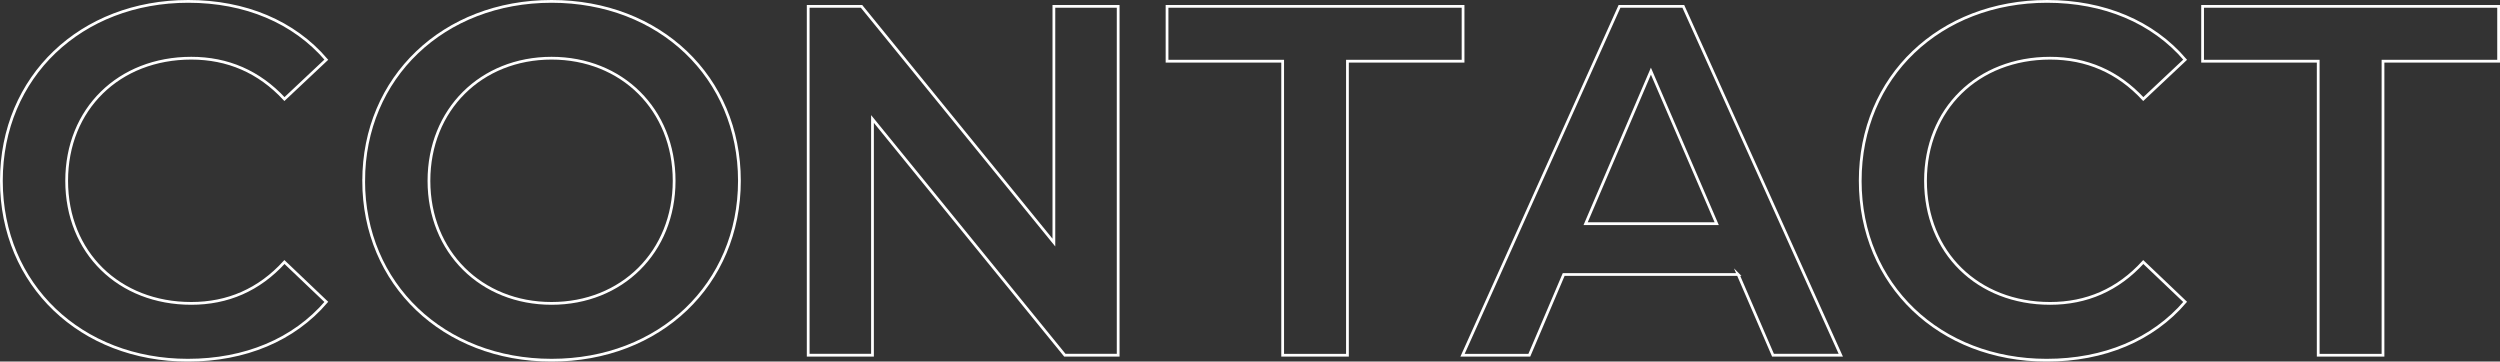 <?xml version="1.0" encoding="UTF-8"?>
<svg id="_レイヤー_2" data-name="レイヤー 2" xmlns="http://www.w3.org/2000/svg" viewBox="0 0 902.97 130.59">
  <rect x="0" y="0" width="902.97" height="130.59" fill="#333333" stroke="none"/>
  <defs>
    <style>
      .cls-1 {
        fill: none;
        stroke: #fff;
        stroke-miterlimit: 10;
      }
    </style>
  </defs>
  <g id="_レイヤー_1-2" data-name="レイヤー 1">
    <g>
      <path class="cls-1" d="M.5,65.3C.5,27.68,29.3.5,68,.5c20.52,0,38.16,7.38,49.86,21.06l-15.12,14.22c-9.18-9.9-20.52-14.76-33.66-14.76-26.1,0-45,18.36-45,44.28s18.9,44.28,45,44.28c13.14,0,24.48-4.86,33.66-14.94l15.12,14.4c-11.7,13.68-29.34,21.06-50.04,21.06C29.3,130.09.5,102.92.5,65.3Z"/>
      <path class="cls-1" d="M131.36,65.3C131.36,28.04,160.16.5,199.21.5s67.86,27.36,67.86,64.8-28.8,64.8-67.86,64.8-67.86-27.54-67.86-64.8ZM243.49,65.3c0-25.74-18.9-44.28-44.28-44.28s-44.28,18.54-44.28,44.28,18.9,44.28,44.28,44.28,44.28-18.54,44.28-44.28Z"/>
      <path class="cls-1" d="M403.87,2.3v126h-19.26l-69.48-85.32v85.32h-23.22V2.3h19.26l69.48,85.32V2.3h23.22Z"/>
      <path class="cls-1" d="M463.28,22.1h-41.76V2.3h106.92v19.8h-41.76v106.2h-23.4V22.1Z"/>
      <path class="cls-1" d="M627.79,99.14h-63l-12.42,29.16h-24.12L584.95,2.3h23.04l56.88,126h-24.48l-12.6-29.16ZM620.05,80.78l-23.76-55.08-23.58,55.08h47.34Z"/>
      <path class="cls-1" d="M671.89,65.3c0-37.62,28.8-64.8,67.5-64.8,20.52,0,38.16,7.38,49.86,21.06l-15.12,14.22c-9.18-9.9-20.52-14.76-33.66-14.76-26.1,0-45,18.36-45,44.28s18.9,44.28,45,44.28c13.14,0,24.48-4.86,33.66-14.94l15.12,14.4c-11.7,13.68-29.34,21.06-50.04,21.06-38.52,0-67.32-27.18-67.32-64.8Z"/>
      <path class="cls-1" d="M837.31,22.1h-41.76V2.3h106.92v19.8h-41.76v106.2h-23.4V22.1Z"/>
    </g>
  </g>
</svg>